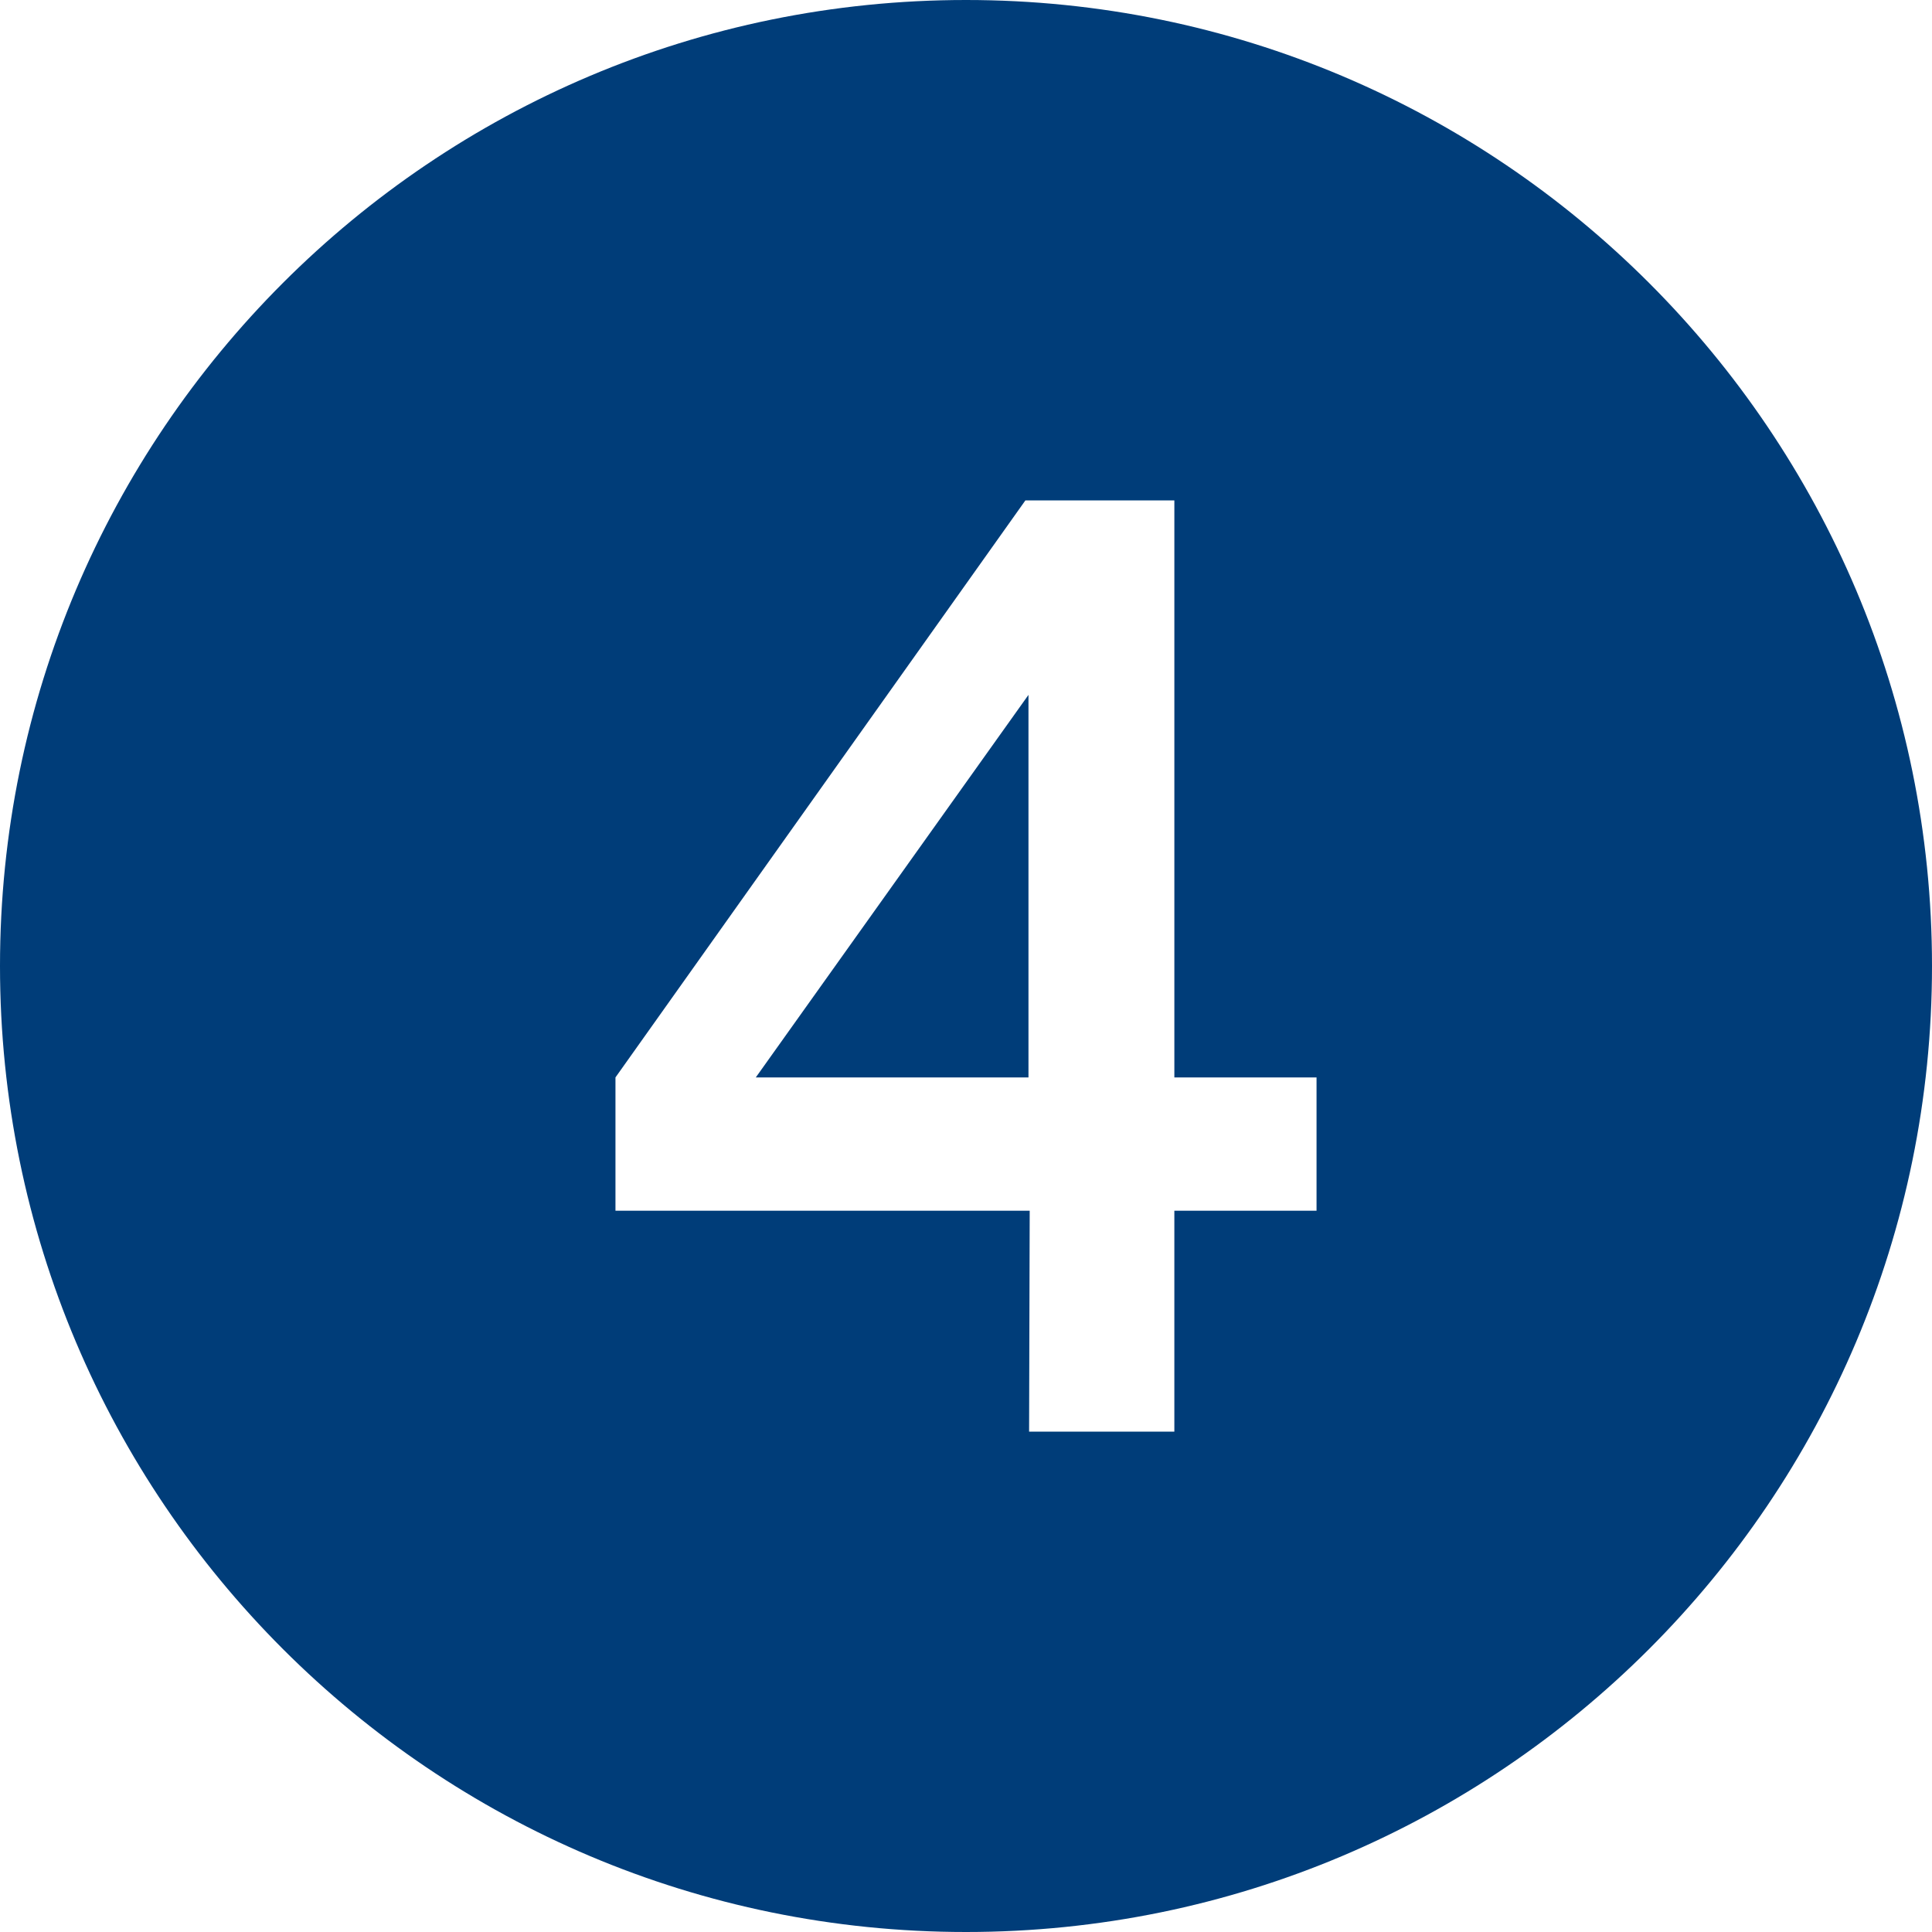 <?xml version="1.0" encoding="UTF-8" standalone="no"?><svg xmlns="http://www.w3.org/2000/svg" xmlns:xlink="http://www.w3.org/1999/xlink" data-name="Layer 1" fill="#003d79" height="600" preserveAspectRatio="xMidYMid meet" version="1" viewBox="0.0 0.0 600.0 600.0" width="600" zoomAndPan="magnify"><g id="change1_1"><path d="M319.402 334.6L319.402 215.8 234.721 334.6 319.402 334.6z"/></g><g id="change1_2"><path d="M300,0C134.315,0,0,134.315,0,300s134.315,300,300,300,300-134.315,300-300S465.686,0,300,0Zm108.862,376h-44.156v68.6h-45.112l.19-68.6H191.138v-41.4l127.309-179.2h46.26v179.2h44.156v41.4Z"/></g></svg>